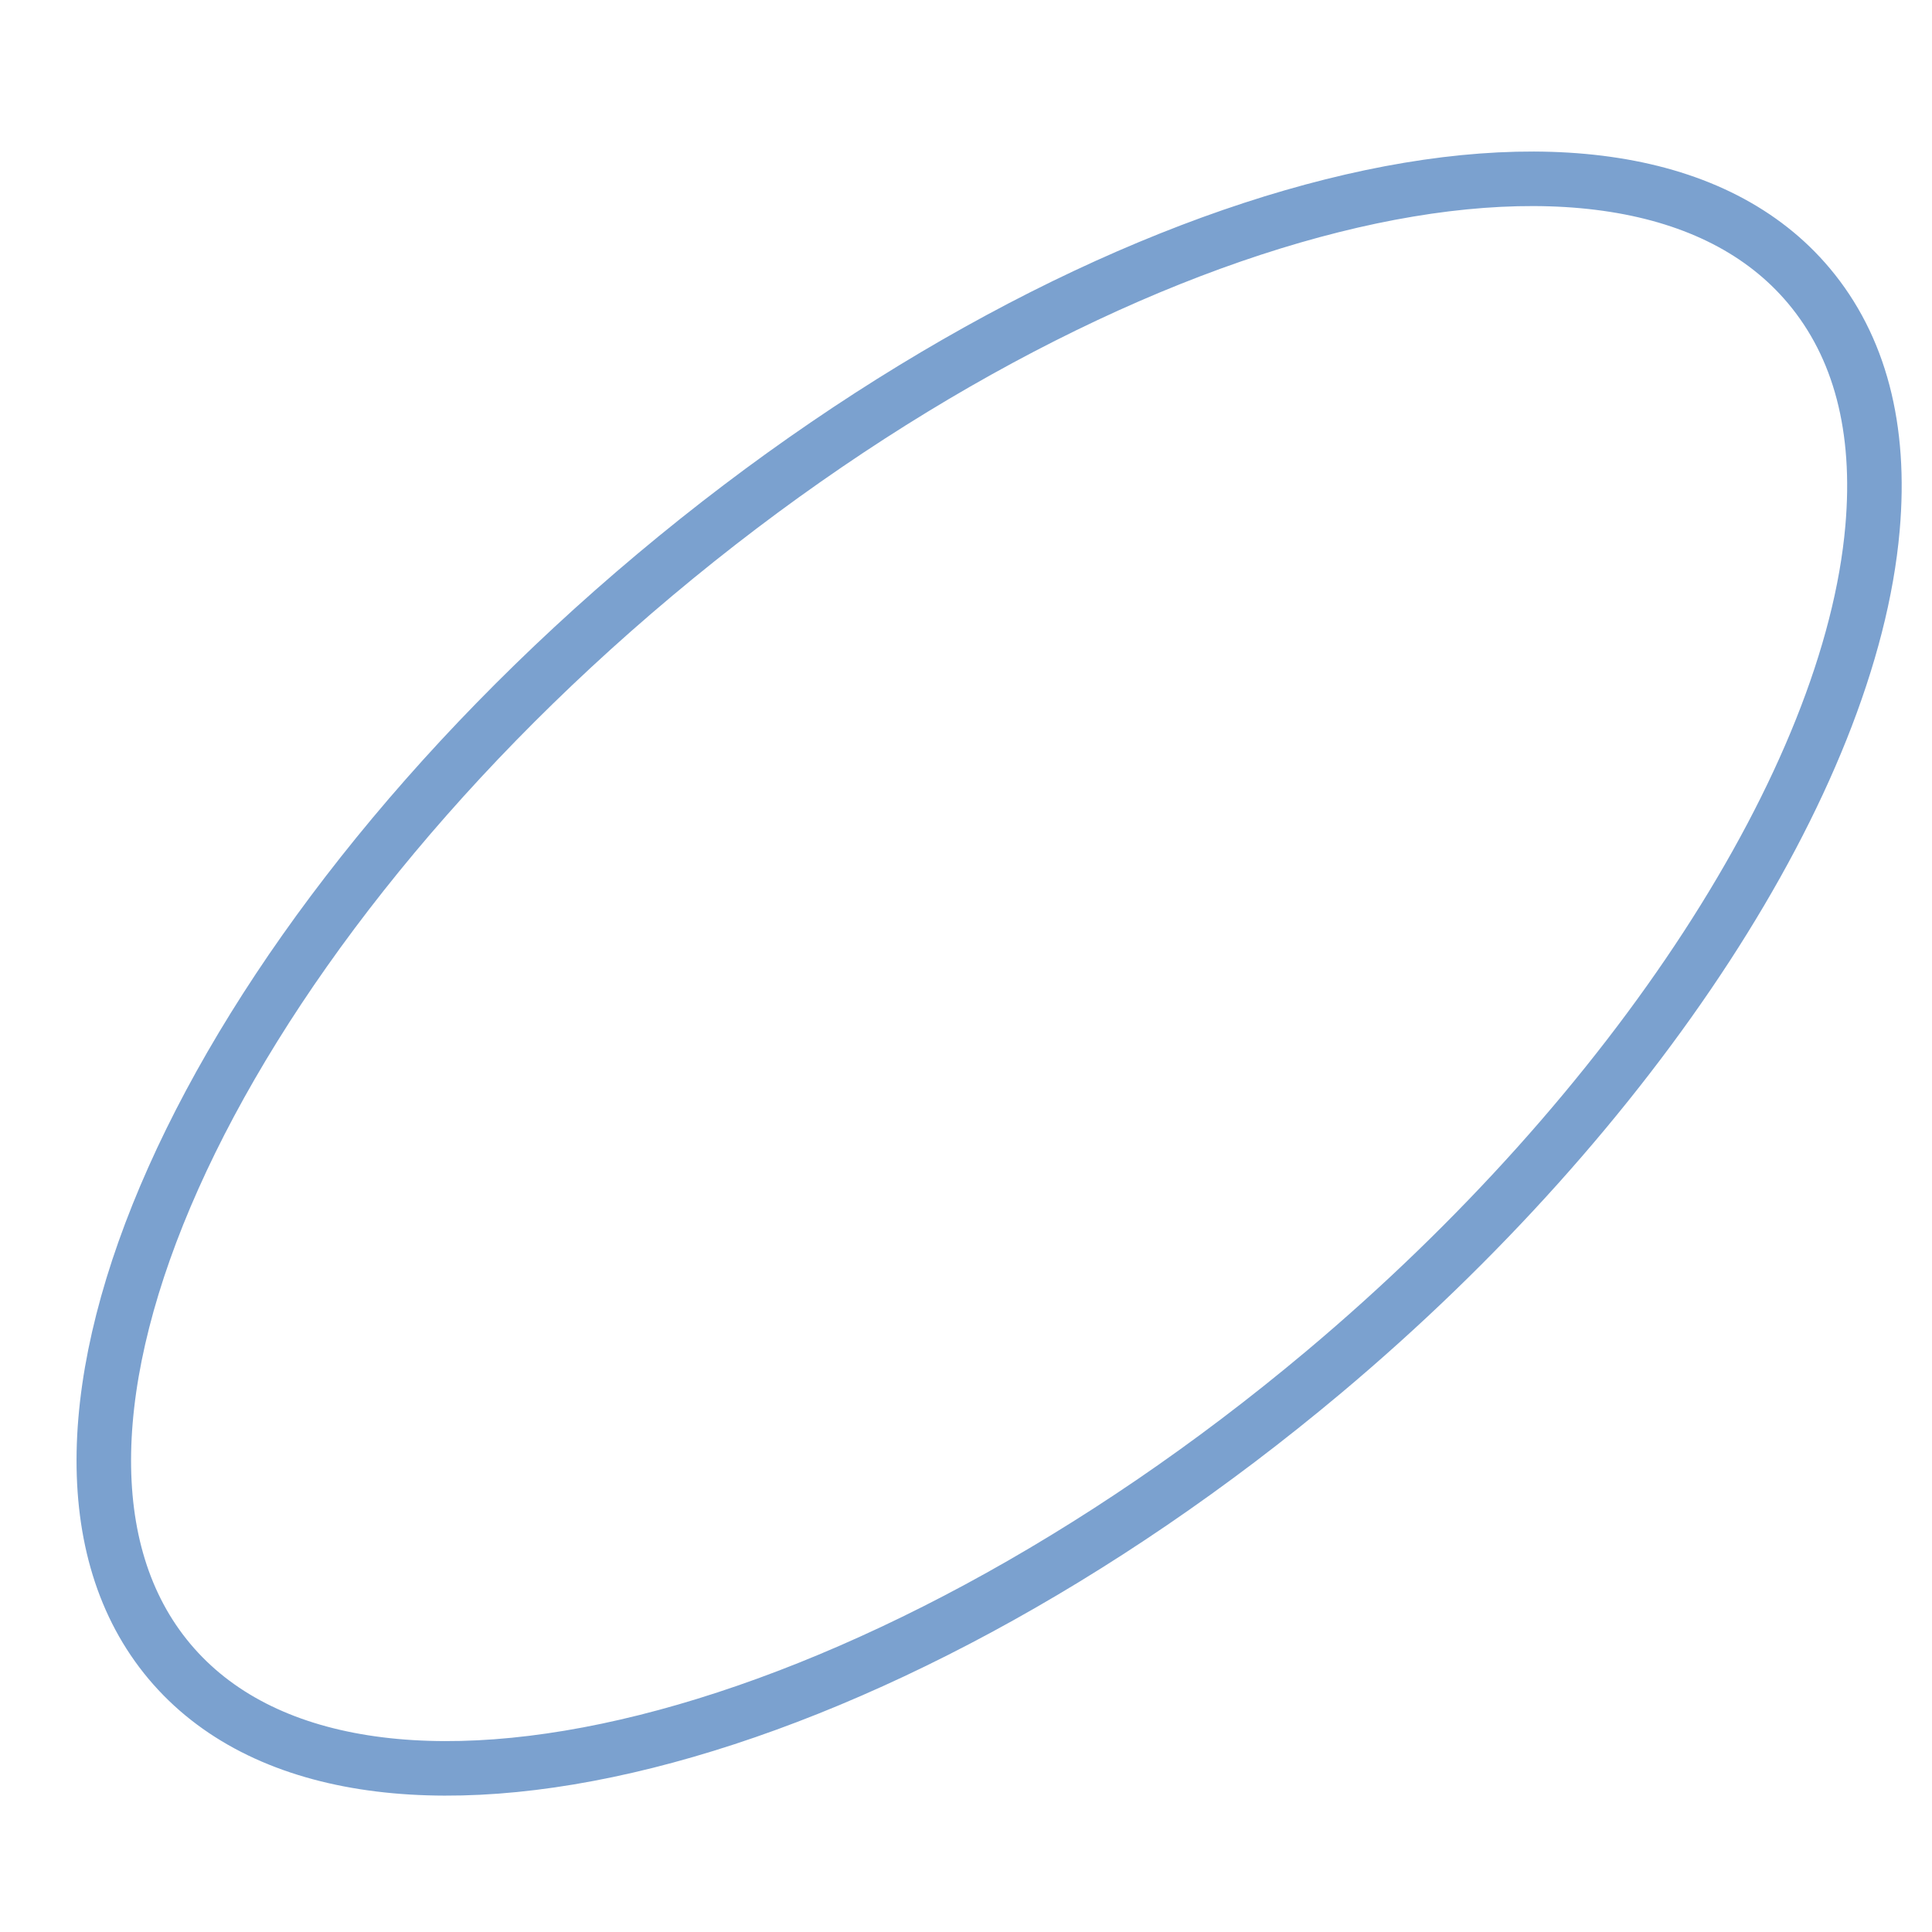 <?xml version="1.0" encoding="utf-8"?>
<!-- Generator: Adobe Illustrator 16.0.0, SVG Export Plug-In . SVG Version: 6.00 Build 0)  -->
<!DOCTYPE svg PUBLIC "-//W3C//DTD SVG 1.0//EN" "http://www.w3.org/TR/2001/REC-SVG-20010904/DTD/svg10.dtd">
<svg version="1.0" id="Ebene_1" xmlns="http://www.w3.org/2000/svg" xmlns:xlink="http://www.w3.org/1999/xlink" x="0px" y="0px"
	 width="283.46px" height="283.46px" viewBox="0 0 283.46 283.46" enable-background="new 0 0 283.46 283.46" xml:space="preserve">
<g>
	<g>
		<g>
			<path fill="none" stroke="#7BA1CF" stroke-width="8" stroke-miterlimit="10" d="M265.401,41.935
				C238.343,9.687,162.378,28.716,96.059,84.357C29.742,140-2.199,211.503,24.856,243.751c27.057,32.25,103.023,13.22,169.341-42.42
				c45.692-38.334,77.305-86.938,80.535-123.827C276.019,62.815,272.88,50.848,265.401,41.935z"/>
		</g>
	</g>
</g>
</svg>
